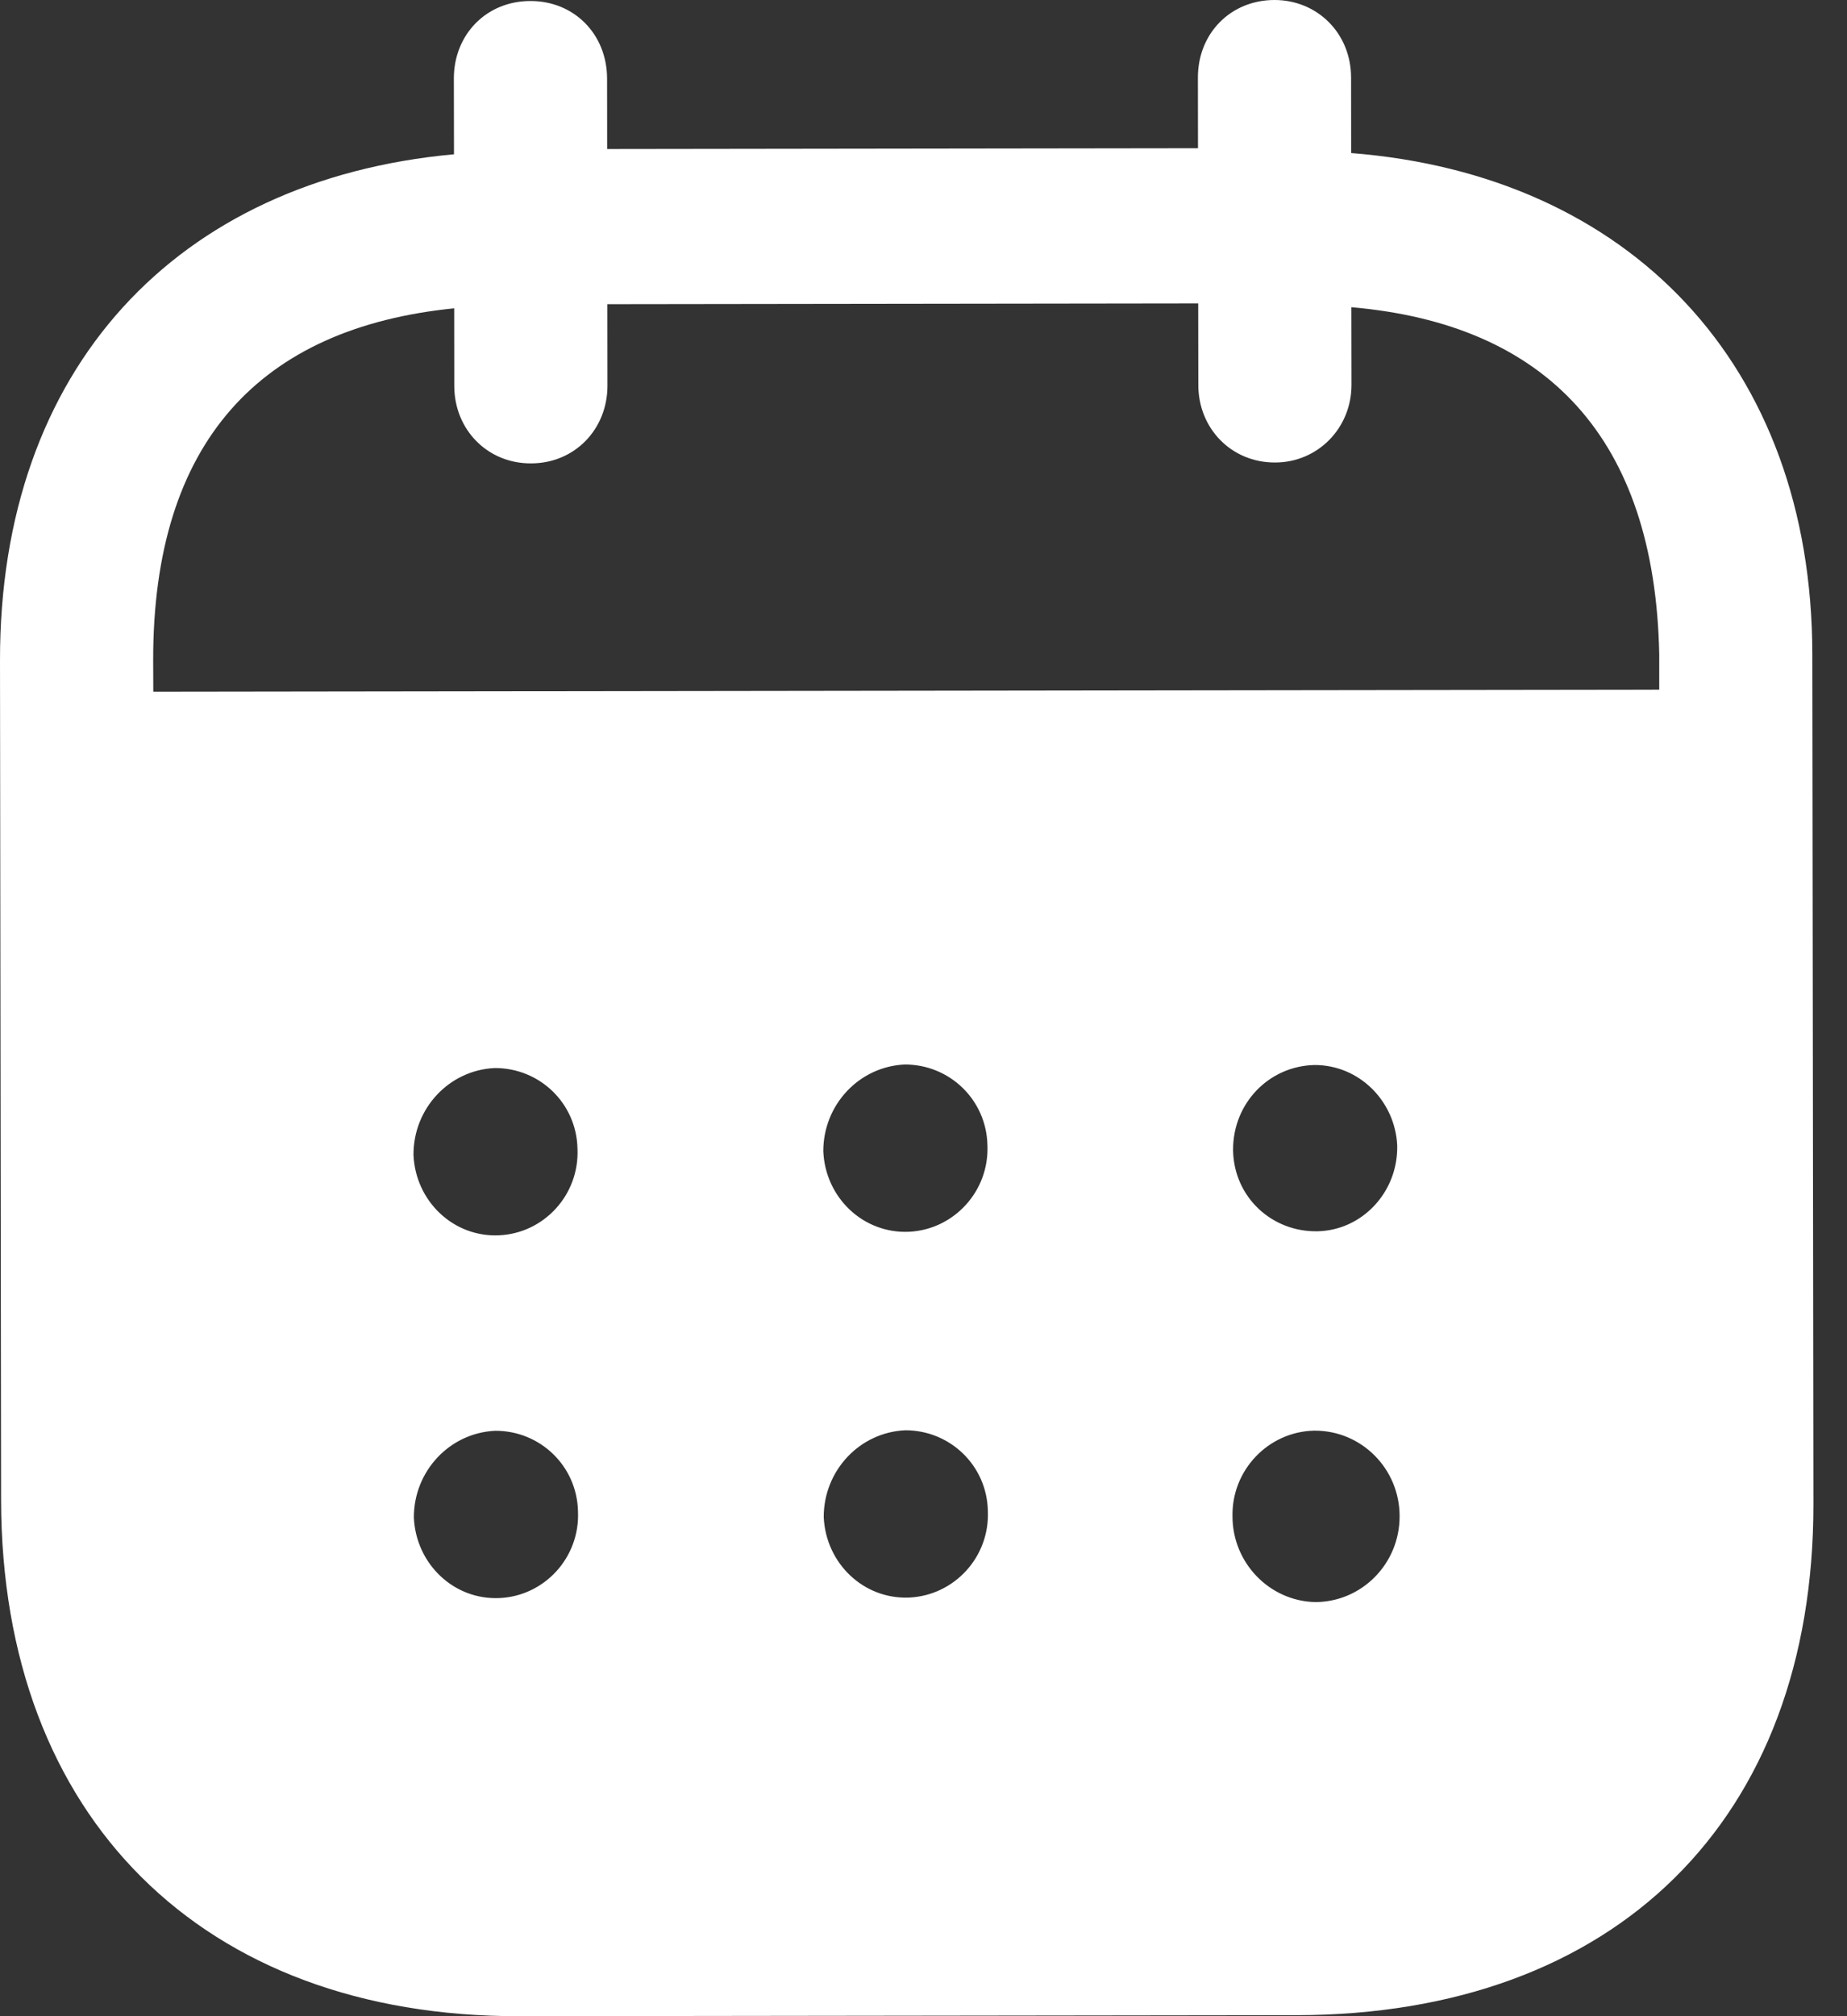 <svg width="44" height="48" viewBox="0 0 44 48" fill="none" xmlns="http://www.w3.org/2000/svg">
<rect x="0" y="0" width="44" height="48" fill="#333333" stroke="none"/>
<path fill-rule="evenodd" clip-rule="evenodd" d="M32.186 1.845L32.188 3.644C38.8 4.162 43.167 8.667 43.174 15.575L43.2 35.797C43.209 43.33 38.477 47.964 30.892 47.976L12.364 48C4.827 48.01 0.036 43.265 0.026 35.711L1.59594e-05 15.726C-0.009 8.772 4.204 4.279 10.815 3.673L10.812 1.873C10.81 0.818 11.592 0.024 12.635 0.024C13.677 0.022 14.459 0.813 14.462 1.869L14.464 3.548L28.539 3.529L28.537 1.849C28.535 0.794 29.317 0.002 30.359 5.43718e-06C31.378 -0.002 32.184 0.789 32.186 1.845ZM3.652 16.468L39.527 16.42V15.58C39.425 10.423 36.838 7.717 32.193 7.314L32.196 9.161C32.196 10.193 31.392 11.011 30.374 11.011C29.331 11.013 28.547 10.197 28.547 9.166L28.544 7.223L14.469 7.242L14.471 9.183C14.471 10.217 13.692 11.032 12.649 11.032C11.606 11.035 10.822 10.221 10.822 9.188L10.82 7.34C6.199 7.803 3.642 10.519 3.649 15.722L3.652 16.468ZM29.375 27.37V27.396C29.399 28.5 30.299 29.337 31.392 29.313C32.458 29.287 33.309 28.373 33.285 27.269C33.235 26.214 32.38 25.353 31.316 25.355C30.226 25.379 29.373 26.267 29.375 27.37ZM31.332 38.141C30.242 38.117 29.363 37.208 29.361 36.104C29.337 35.001 30.211 34.087 31.301 34.06H31.325C32.439 34.06 33.342 34.97 33.342 36.097C33.344 37.225 32.444 38.139 31.332 38.141ZM19.613 27.408C19.66 28.512 20.563 29.373 21.653 29.325C22.72 29.275 23.57 28.363 23.523 27.26C23.497 26.18 22.62 25.341 21.554 25.343C20.464 25.391 19.611 26.305 19.613 27.408ZM21.663 38.033C20.573 38.081 19.673 37.22 19.623 36.116C19.623 35.013 20.474 34.101 21.564 34.051C22.63 34.048 23.509 34.888 23.533 35.965C23.583 37.071 22.73 37.982 21.663 38.033ZM9.85 27.493C9.897 28.596 10.8 29.46 11.89 29.409C12.956 29.361 13.807 28.447 13.757 27.344C13.733 26.264 12.857 25.425 11.788 25.427C10.698 25.475 9.847 26.389 9.85 27.493ZM11.9 38.045C10.81 38.095 9.909 37.232 9.859 36.128C9.857 35.025 10.71 34.111 11.8 34.063C12.866 34.06 13.745 34.9 13.769 35.979C13.819 37.083 12.968 37.997 11.9 38.045Z" fill="white"/>
</svg>
